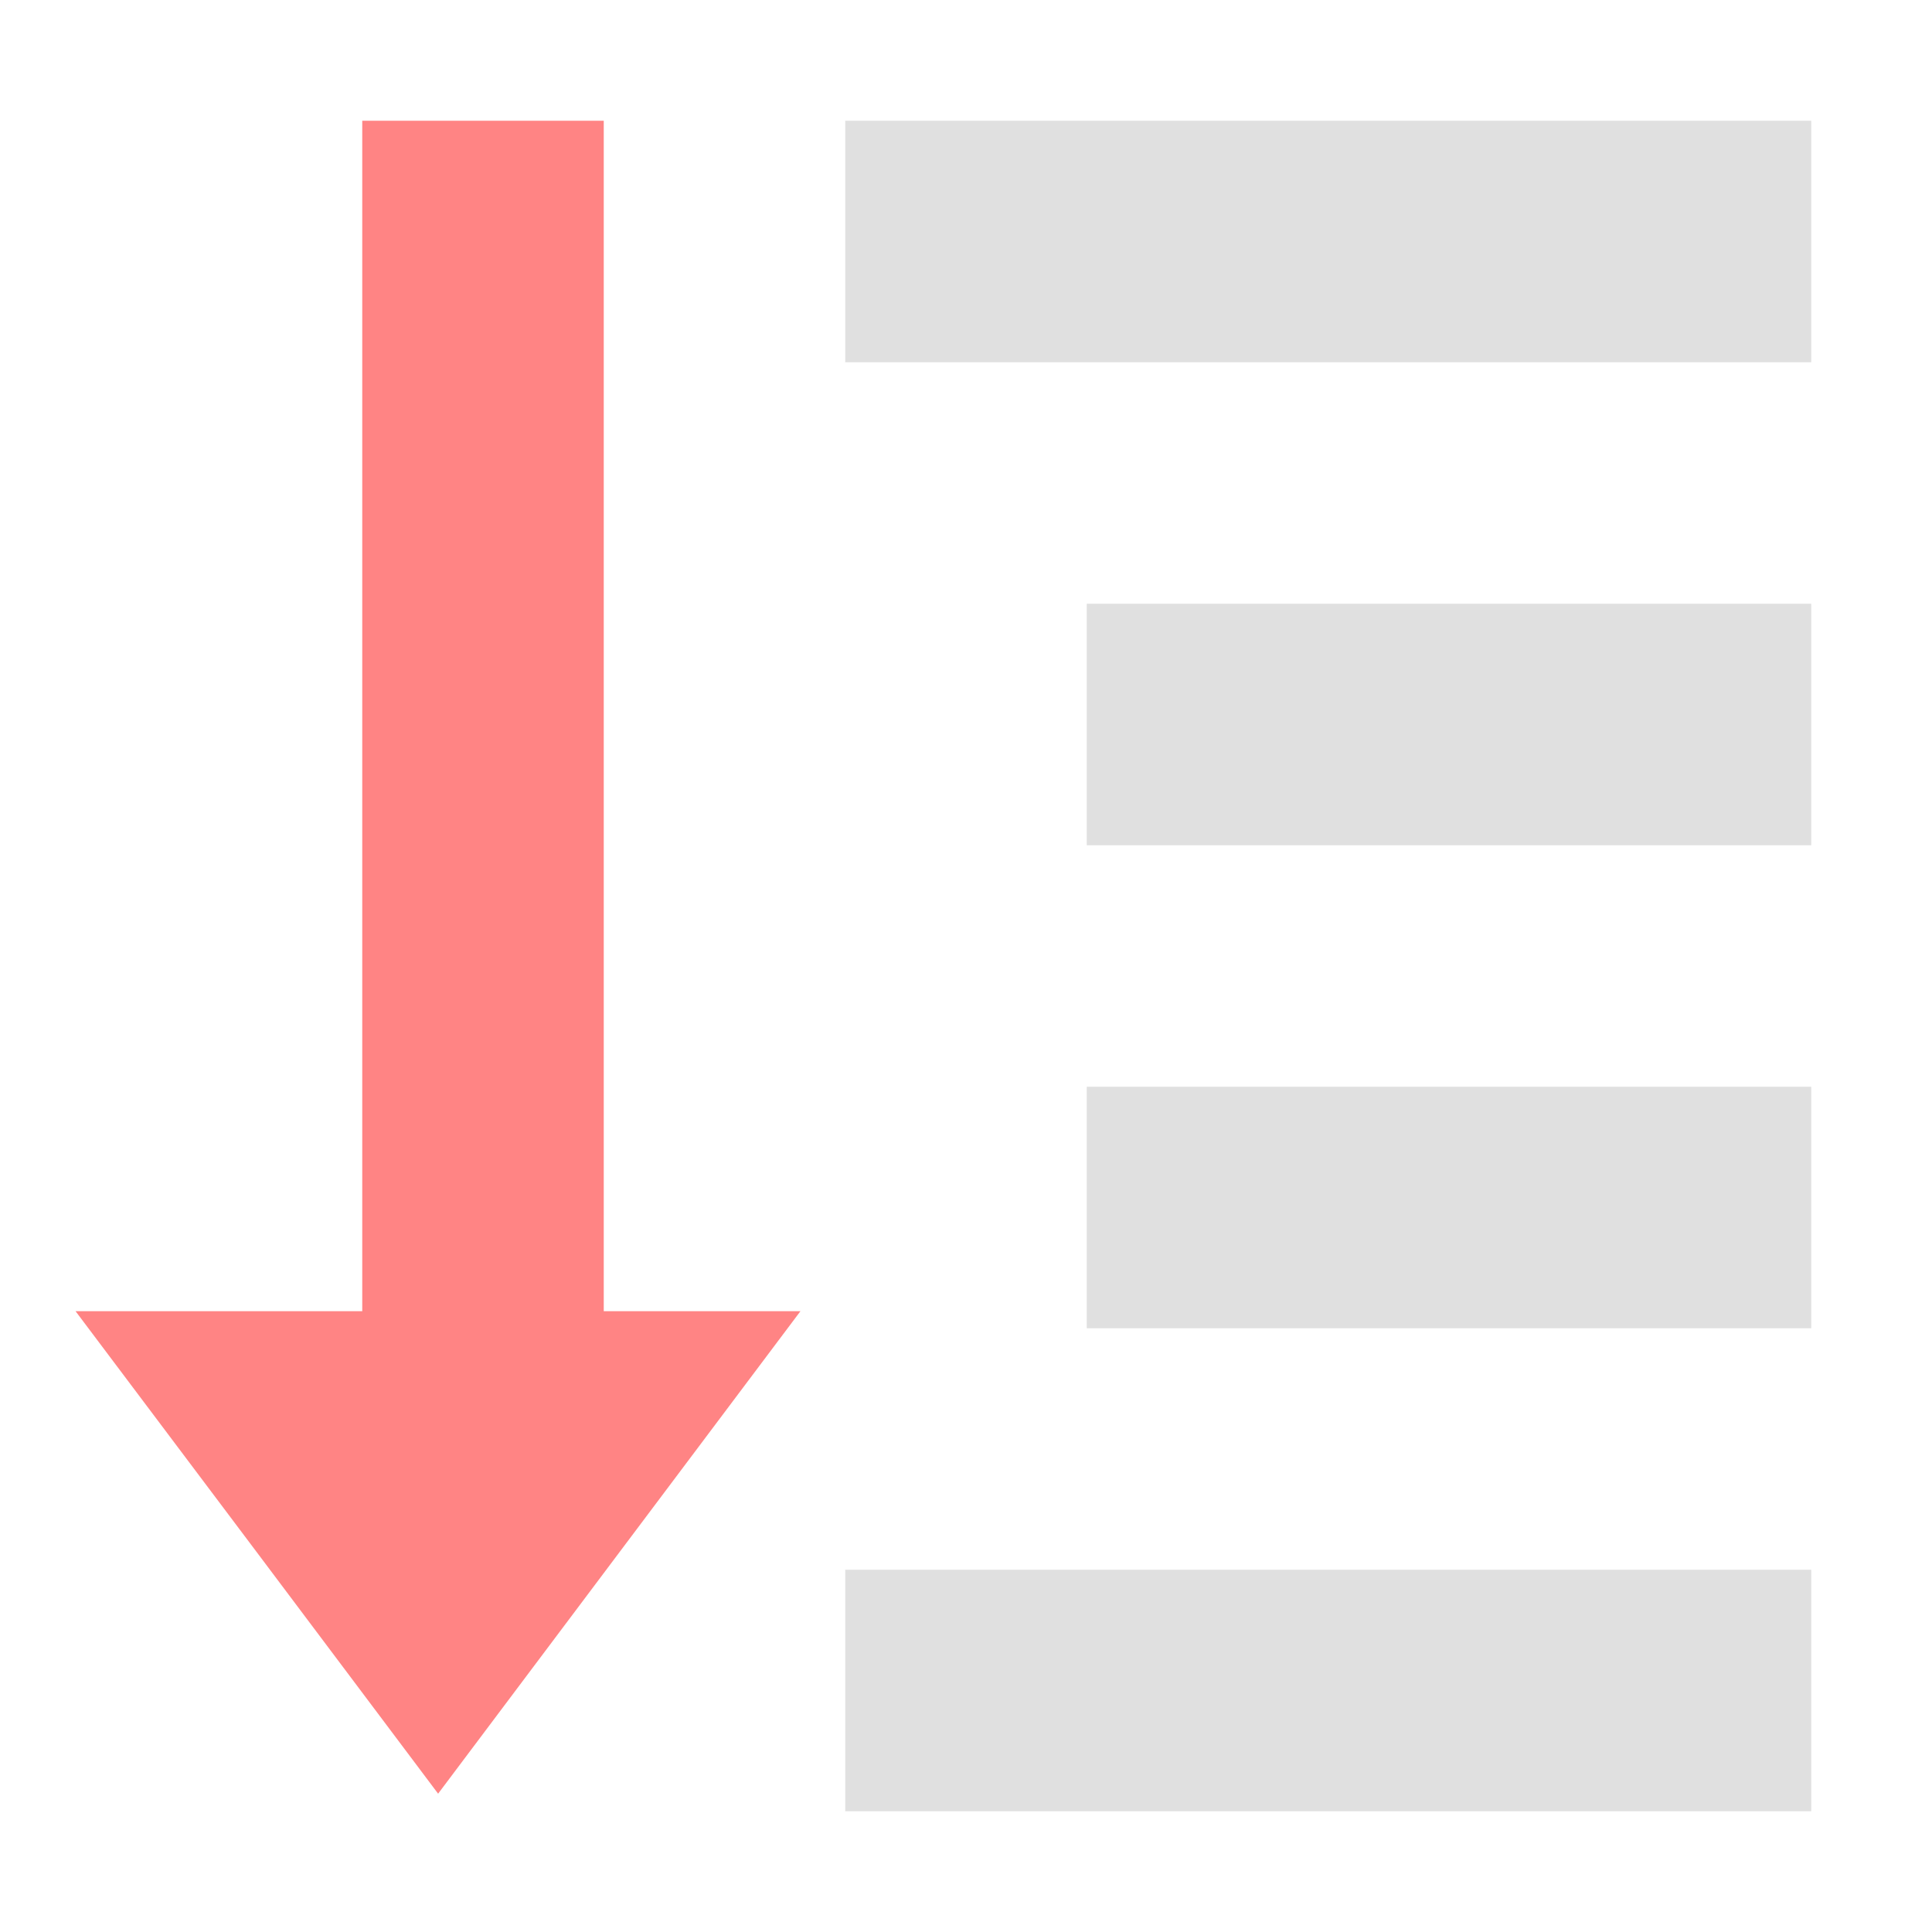 <svg width="16" height="16" version="1.1" viewBox="0 0 16 16" xmlns="http://www.w3.org/2000/svg">
<g transform="translate(0 -1036.4)">
<rect transform="rotate(90)" x="1037.4" y="-5" width="10" height="2" fill="#ff8484"/>
<g transform="matrix(0 -.571 -.667 0 695.91 1041.4)" fill="#ff8484">
<path transform="matrix(0 1.441 1.294 0 1331.1 1030.7)" d="m8.123-1036.6h-3.123-3.123l1.561-2.704 1.561-2.704 1.561 2.704z" fill="#ff8484"/>
</g>
<rect x="7" y="1037.4" width="8" height="2" fill="#e0e0e0"/>
<rect x="9" y="1041.4" width="6" height="2" fill="#e0e0e0"/>
<rect x="9" y="1045.4" width="6" height="2" fill="#e0e0e0"/>
<rect x="7" y="1049.4" width="8" height="2" fill="#e0e0e0"/>
</g>
</svg>
